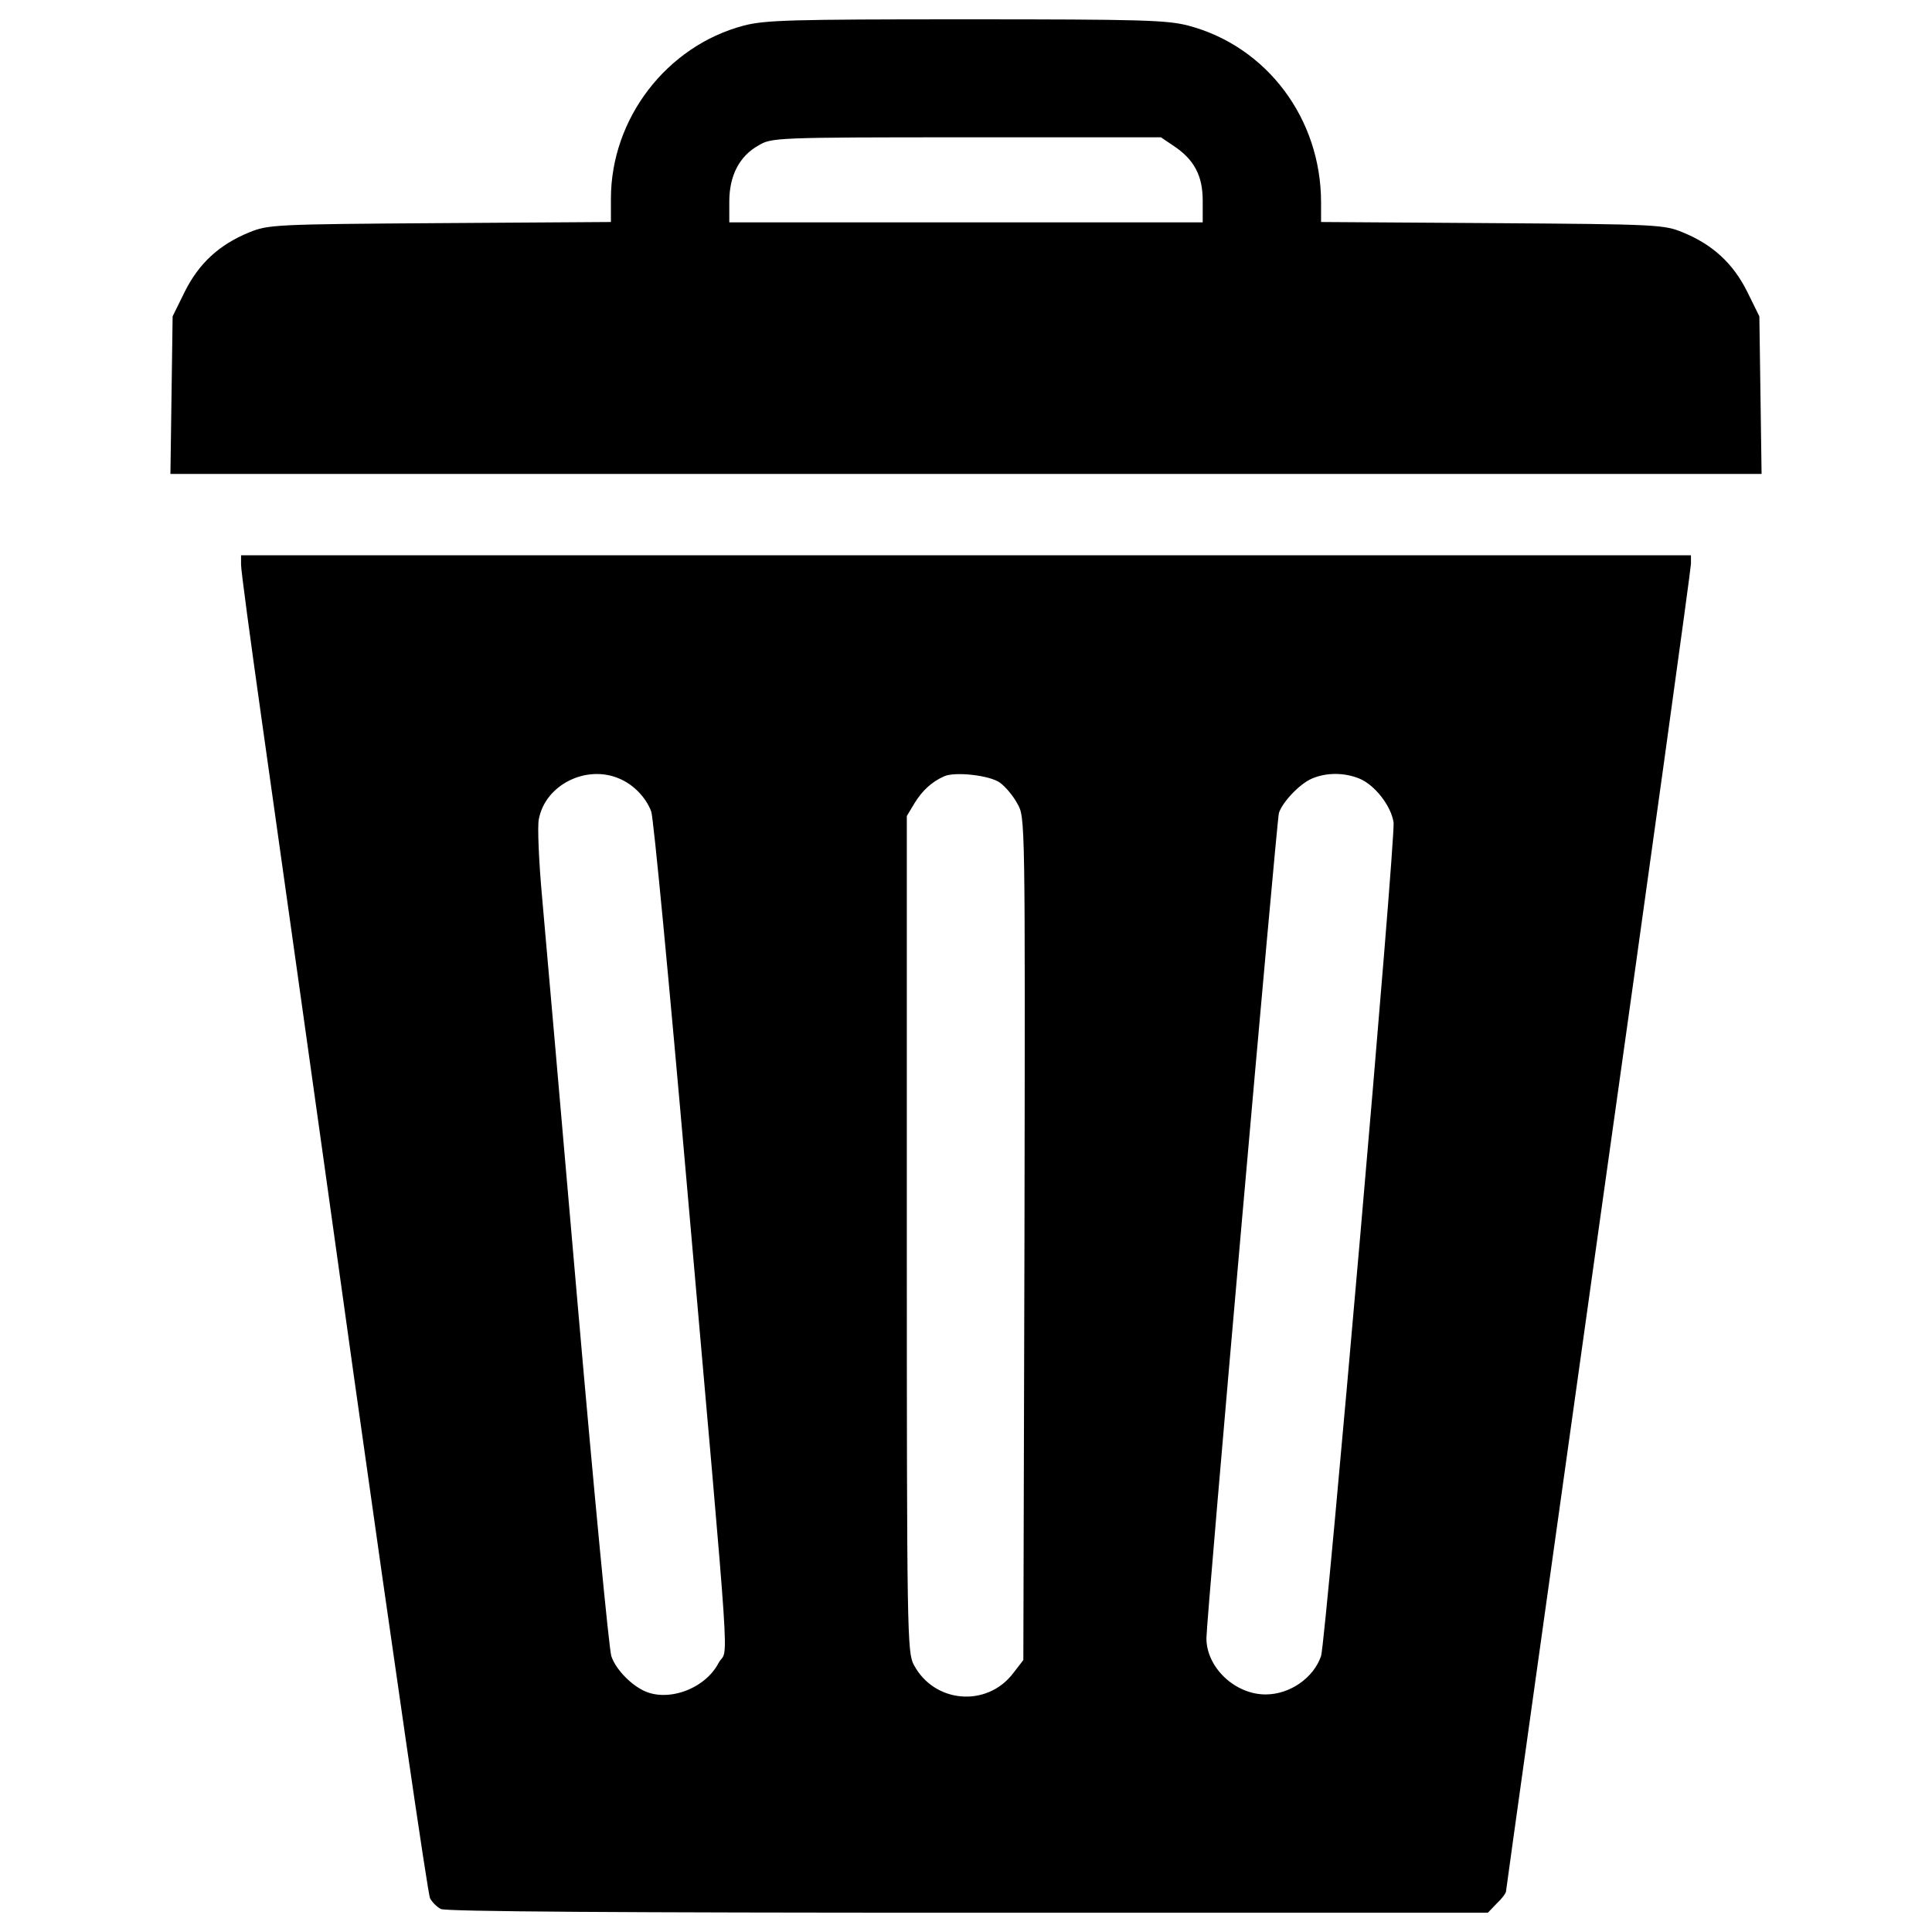 <?xml version="1.0" encoding="utf-8"?>
<!-- Svg Vector Icons : http://www.onlinewebfonts.com/icon -->
<!DOCTYPE svg PUBLIC "-//W3C//DTD SVG 1.1//EN" "http://www.w3.org/Graphics/SVG/1.1/DTD/svg11.dtd">
<svg version="1.1" xmlns="http://www.w3.org/2000/svg" xmlns:xlink="http://www.w3.org/1999/xlink" x="0px" y="0px" viewBox="0 0 1000 1000" enable-background="new 0 0 1000 1000" xml:space="preserve">
<g><g transform="translate(0,512) scale(0.1,-0.1)"><path d="M3849.4,4987.5c-398.2-105.3-687.3-480.5-687.3-896v-120.6l-884.5-5.8c-855.7-5.7-890.2-7.7-987.8-47.9c-155.1-63.2-260.4-160.8-333.1-306.3l-63.2-128.3l-5.7-407.8l-5.7-407.8H5000h4117.9l-5.7,407.8l-5.8,407.8l-63.2,128.3c-72.8,145.5-178.1,243.1-333.1,306.3c-97.6,40.2-132.1,42.1-985.9,47.9l-886.4,5.8v101.5c0,434.6-281.4,807.9-687.3,915.1c-111,28.7-243.1,32.5-1150.6,32.5S3960.5,5016.2,3849.4,4987.5z M6074,4365.3c107.2-70.8,151.2-155.1,151.2-283.3V3969H5000H3774.8v107.2c0,134,51.7,235.5,151.2,291c67,40.2,86.2,42.1,1075.9,42.1h1007L6074,4365.3z"/><path d="M1247.7,2196.2c0-28.7,47.9-384.8,105.3-790.7c57.4-405.9,273.8-1939.3,478.6-3407.7c206.8-1468.4,382.9-2684.1,394.4-2703.2c9.6-19.2,34.5-44.1,55.5-55.5c23-13.4,930.4-19.2,2728.1-19.2h2691.7l46,47.9c26.8,24.9,47.9,53.6,47.9,63.2c0,7.7,216.3,1548.8,478.6,3421.1c264.2,1872.3,478.6,3424.9,478.6,3449.8v44H5000H1247.7V2196.2z M3206.2,1089.7c72.8-30.6,137.8-97.6,164.6-170.4c11.5-28.7,93.8-894,183.8-1924c235.5-2684.1,216.3-2387.3,164.6-2483c-70.8-135.9-266.1-204.8-390.5-141.7c-72.8,36.4-145.5,116.8-164.6,178.1c-11.5,32.5-90,851.9-174.2,1820.6c-84.2,968.7-166.6,1914.5-183.8,2104c-17.2,187.6-24.9,371.4-17.2,405.9C2821.4,1057.1,3033.9,1164.3,3206.2,1089.7z M5176.2,1068.6c28.7-21.1,68.9-68.9,90-109.1c40.2-68.9,40.2-72.7,36.4-2249.4l-5.8-2182.5l-51.7-67c-135.9-180-409.7-157-515,42.1c-34.5,63.2-36.4,160.8-36.4,2230.3V896.3l40.2,67c40.2,65.1,88.1,109.1,151.2,137.8C4940.7,1128,5124.4,1106.9,5176.2,1068.6z M7037,1089.7c78.5-32.5,162.7-139.8,176.1-225.9c11.5-78.5-350.3-4232.8-375.2-4315.1c-38.3-113-160.8-199.1-287.2-199.1c-158.9,0-306.3,139.8-306.3,291c0,97.6,363.8,4230.9,375.2,4271.1c17.2,55.5,107.2,151.3,170.4,178.1C6864.7,1122.2,6958.5,1122.2,7037,1089.7z"/></g></g>
</svg>